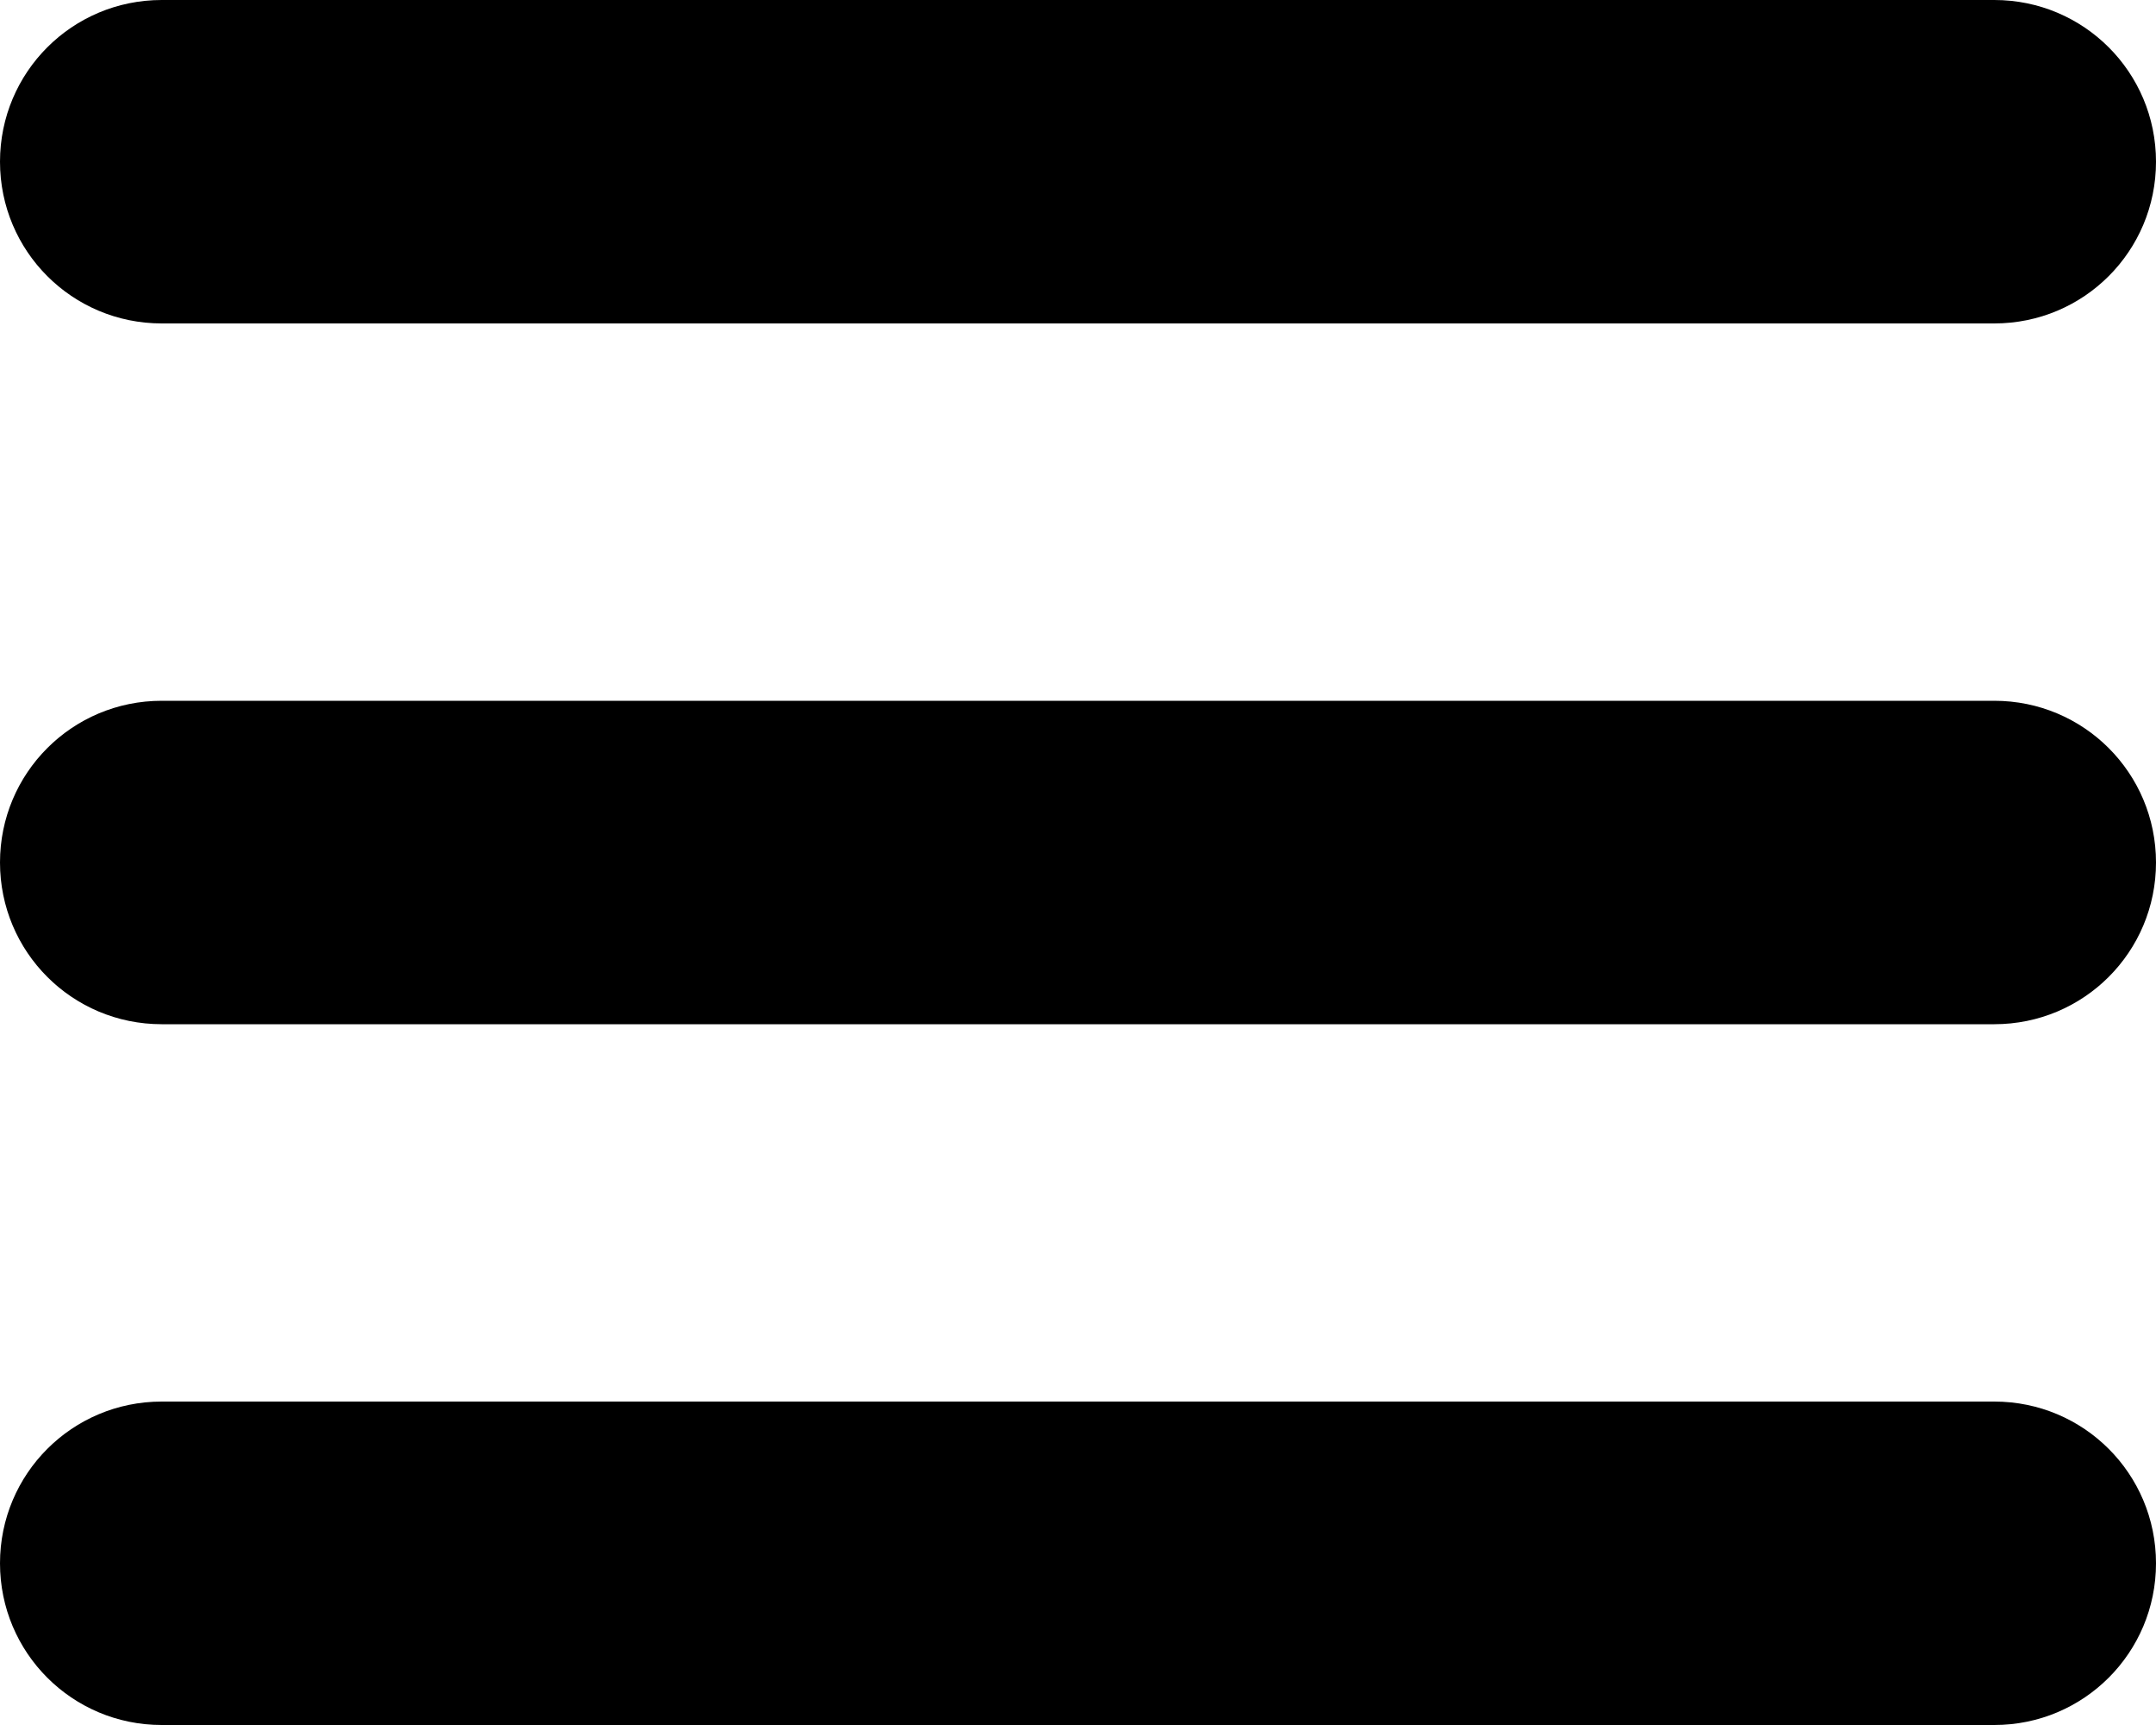 <?xml version="1.0" encoding="UTF-8"?>
<svg id="_レイヤー_2" data-name="レイヤー 2" xmlns="http://www.w3.org/2000/svg" viewBox="0 0 40 32">
  <g id="text">
    <g>
      <path d="M37,6H3c-1.66,0-3-1.34-3-3S1.34,0,3,0h34c1.66,0,3,1.34,3,3s-1.34,3-3,3Z"/>
      <path d="M37,19H3c-1.66,0-3-1.34-3-3s1.34-3,3-3h34c1.66,0,3,1.34,3,3s-1.34,3-3,3Z"/>
      <path d="M37,32H3c-1.66,0-3-1.34-3-3s1.34-3,3-3h34c1.66,0,3,1.34,3,3s-1.34,3-3,3Z"/>
    </g>
  </g>
</svg>
